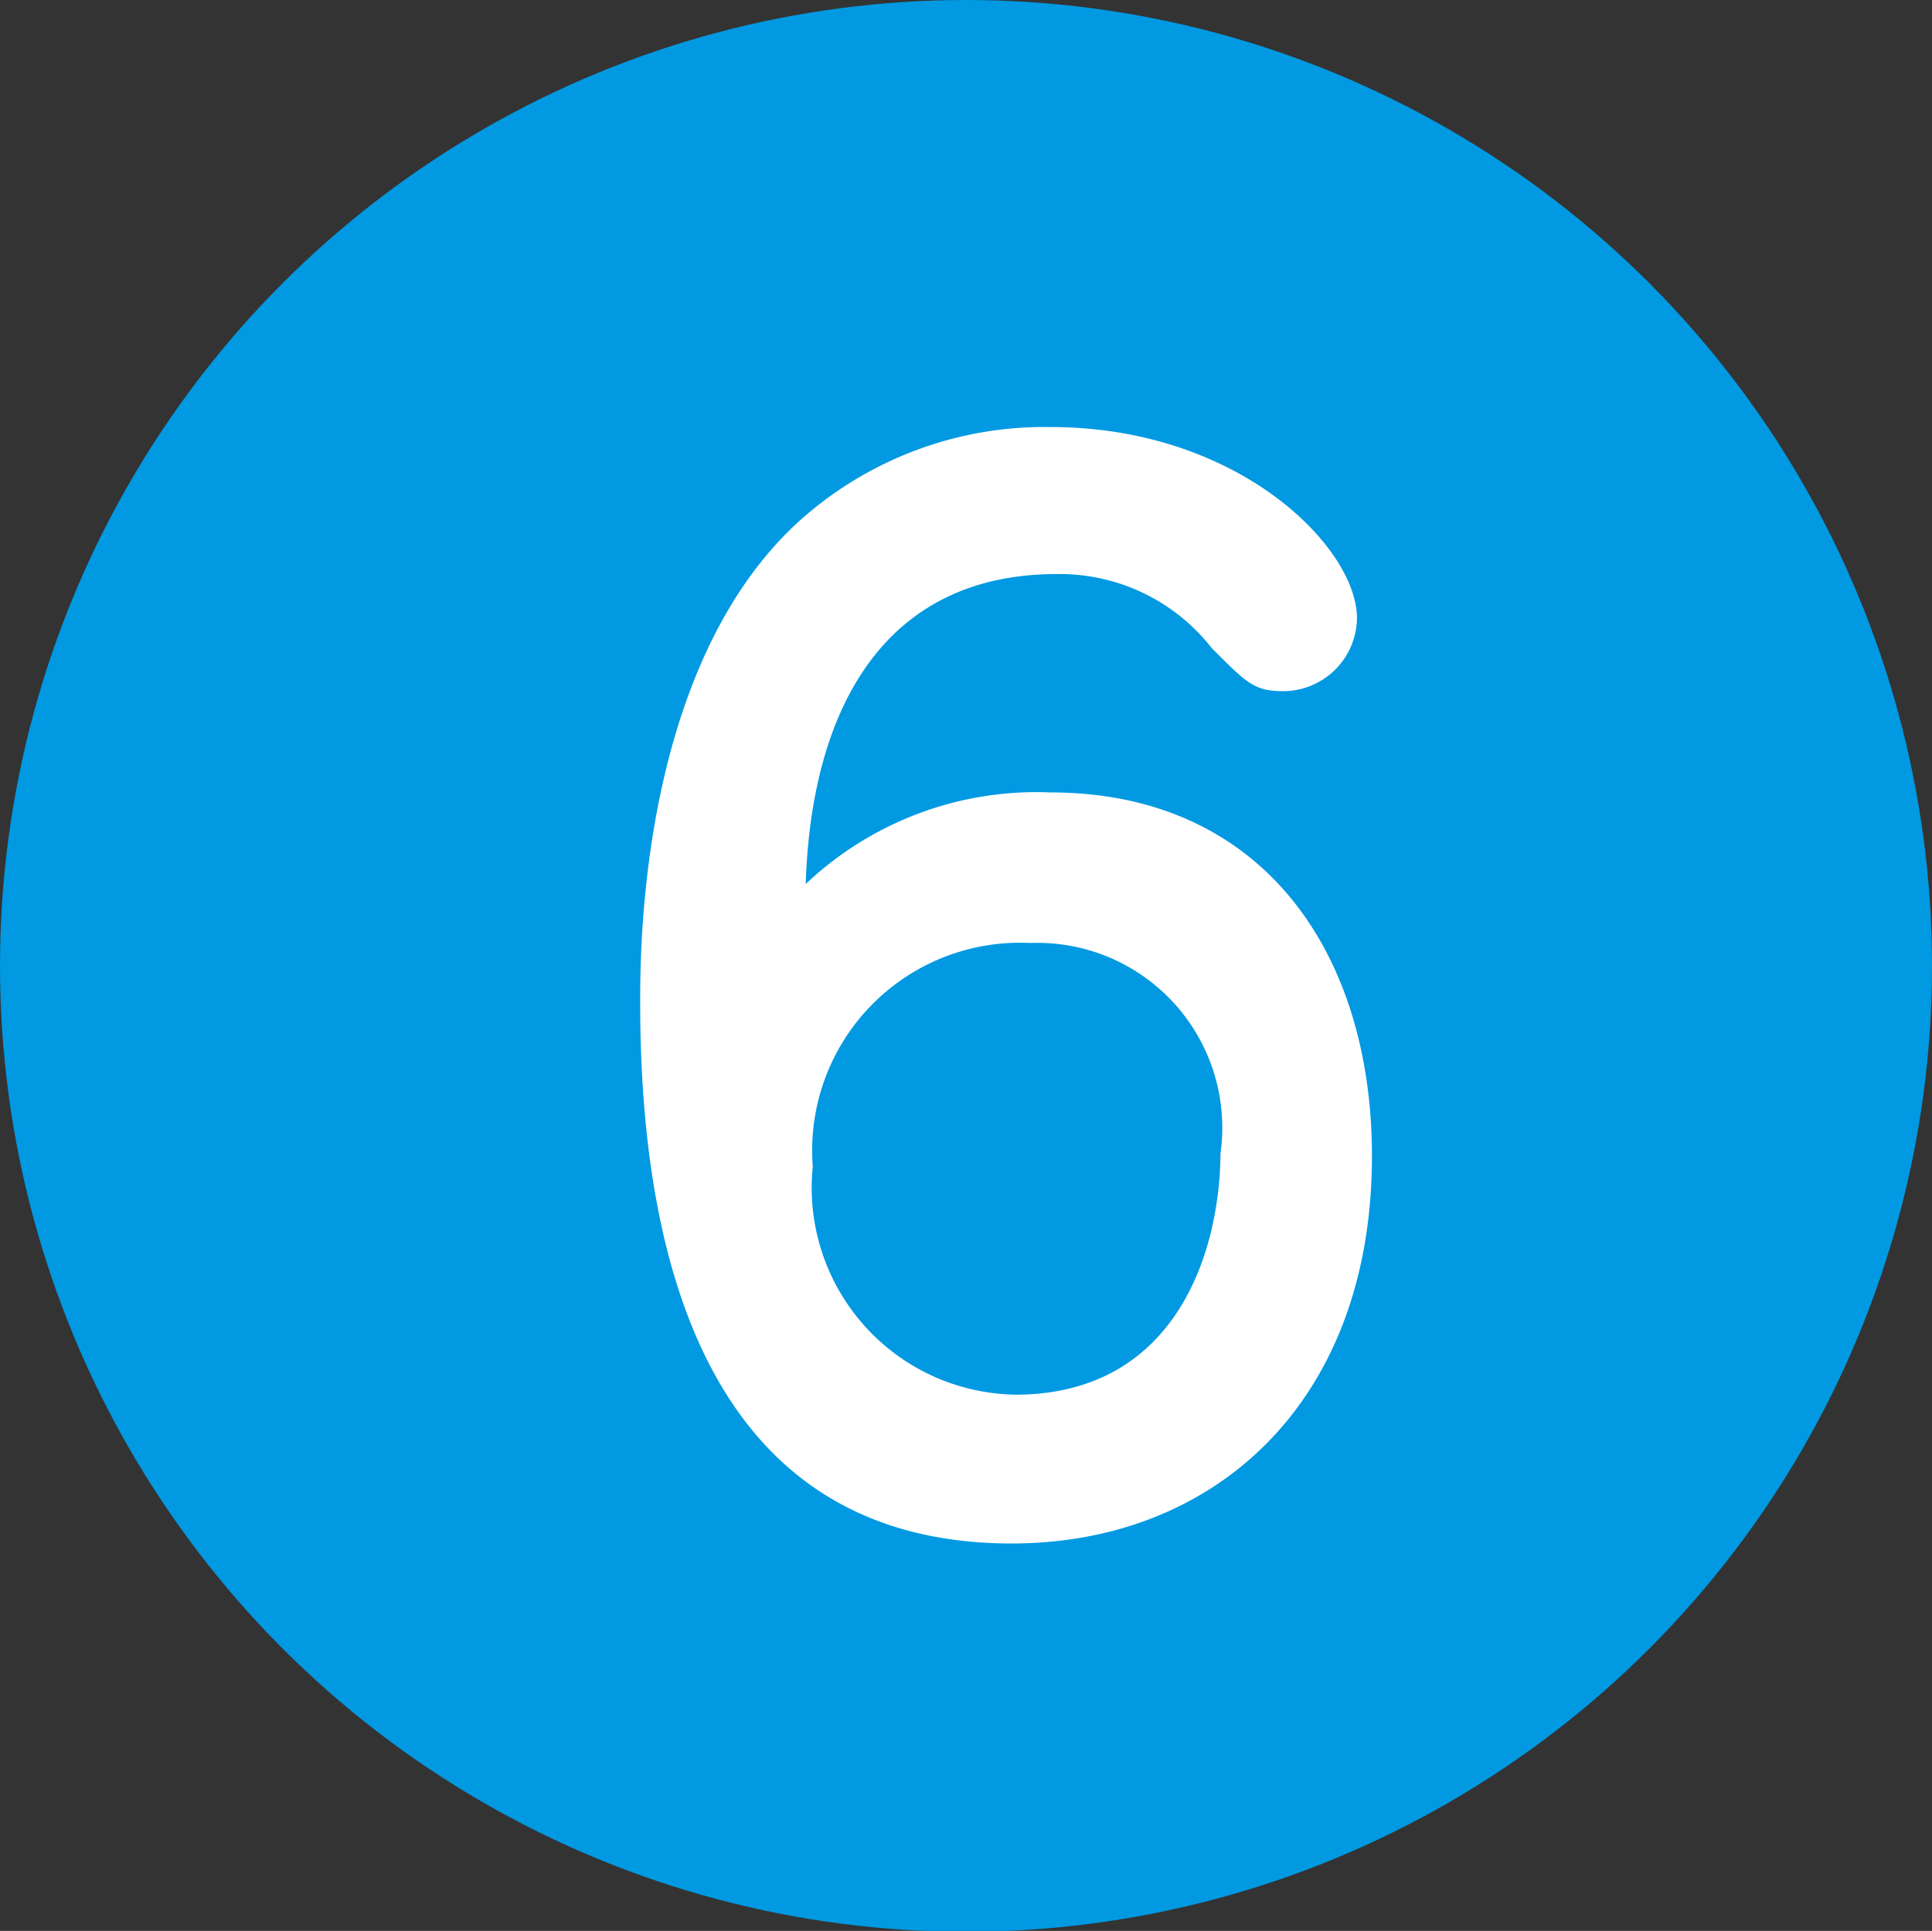 <svg xmlns="http://www.w3.org/2000/svg" viewBox="0 0 21.94 21.93"><rect x="0" y="0" width="21.94" height="21.93" fill="#333333" stroke="none"/><defs><style>.cls-1{fill:#e68080;}.cls-2{fill:#0099e2;}.cls-3{fill:#fff;}</style></defs><title>パーツ</title><g id="レイヤー_1" data-name="レイヤー 1"><path class="cls-1" d="M473.64-1403.52a14,14,0,0,1,14,14v1745a14,14,0,0,1-14,14h-920a14,14,0,0,1-14-14v-1745a14,14,0,0,1,14-14h920m0-6h-920a20,20,0,0,0-20,20v1745a20,20,0,0,0,20,20h920a20,20,0,0,0,20-20v-1745a20,20,0,0,0-20-20Z"/><circle class="cls-2" cx="10.97" cy="10.97" r="10.97"/><path class="cls-3" d="M11.93,9c2.39,0,3.65,1.8,3.65,4.13,0,2.81-1.8,4.4-4.09,4.4-3.47,0-4.22-3.26-4.22-6.14,0-.62,0-3.76,1.75-5.42a4.16,4.16,0,0,1,2.91-1.12c2.14,0,3.48,1.37,3.48,2.17a.84.84,0,0,1-.83.83c-.34,0-.42-.09-.82-.49A2.19,2.19,0,0,0,12,6.52c-2,0-2.79,1.59-2.85,3.52A3.81,3.81,0,0,1,11.93,9Zm1.93,4.1a2.1,2.1,0,0,0-2.16-2.39,2.36,2.36,0,0,0-2.47,2.54,2.35,2.35,0,0,0,2.33,2.59C13.38,15.82,13.86,14.18,13.86,13.08Z"/></g></svg>